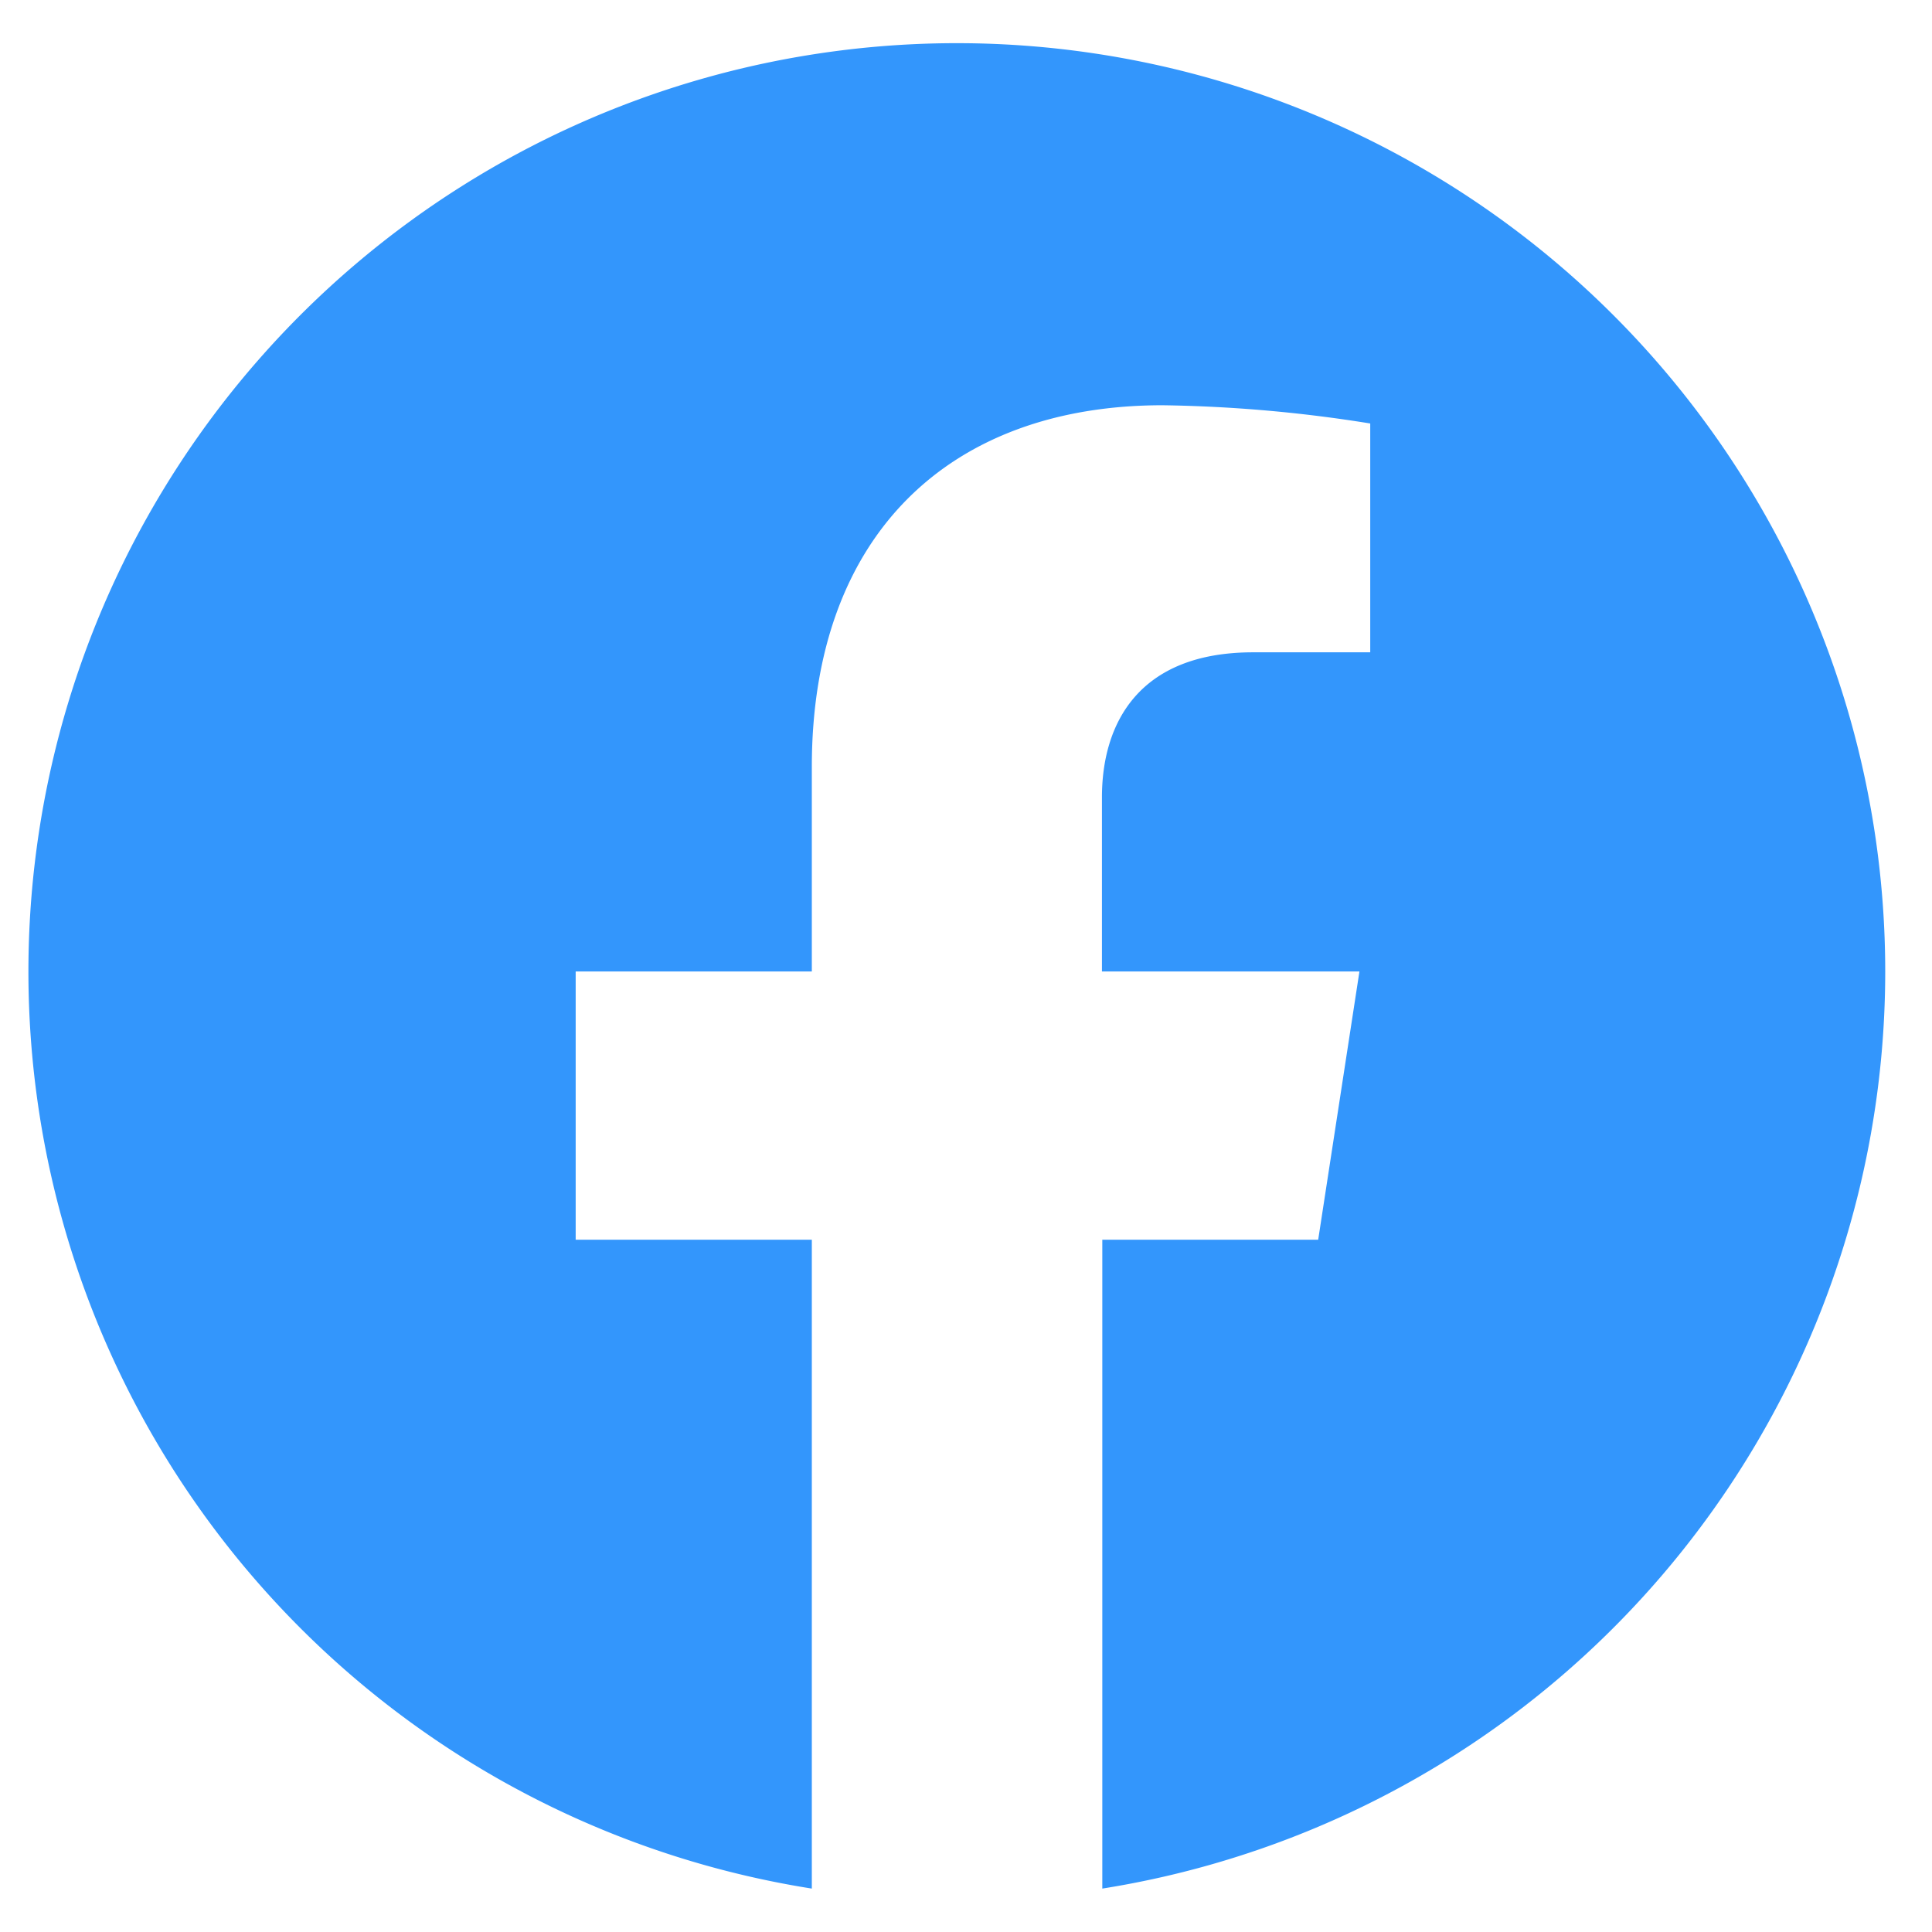 <svg id="Layer_1" data-name="Layer 1" xmlns="http://www.w3.org/2000/svg" viewBox="0 0 161.09 159.51" height="20" width="20"><defs><style>.cls-1{fill:#3396fc;}</style></defs><path class="cls-1" d="M157.19,80.21a77.41,77.41,0,1,0-89.5,76.47v-54.1H48V80.21H67.69V63.15C67.69,43.75,79.24,33,96.93,33a118.42,118.42,0,0,1,17.32,1.52V53.6h-9.76c-9.61,0-12.61,6-12.61,12.09V80.21h21.47l-3.44,22.37h-18v54.1A77.44,77.44,0,0,0,157.19,80.21Z"/></svg>